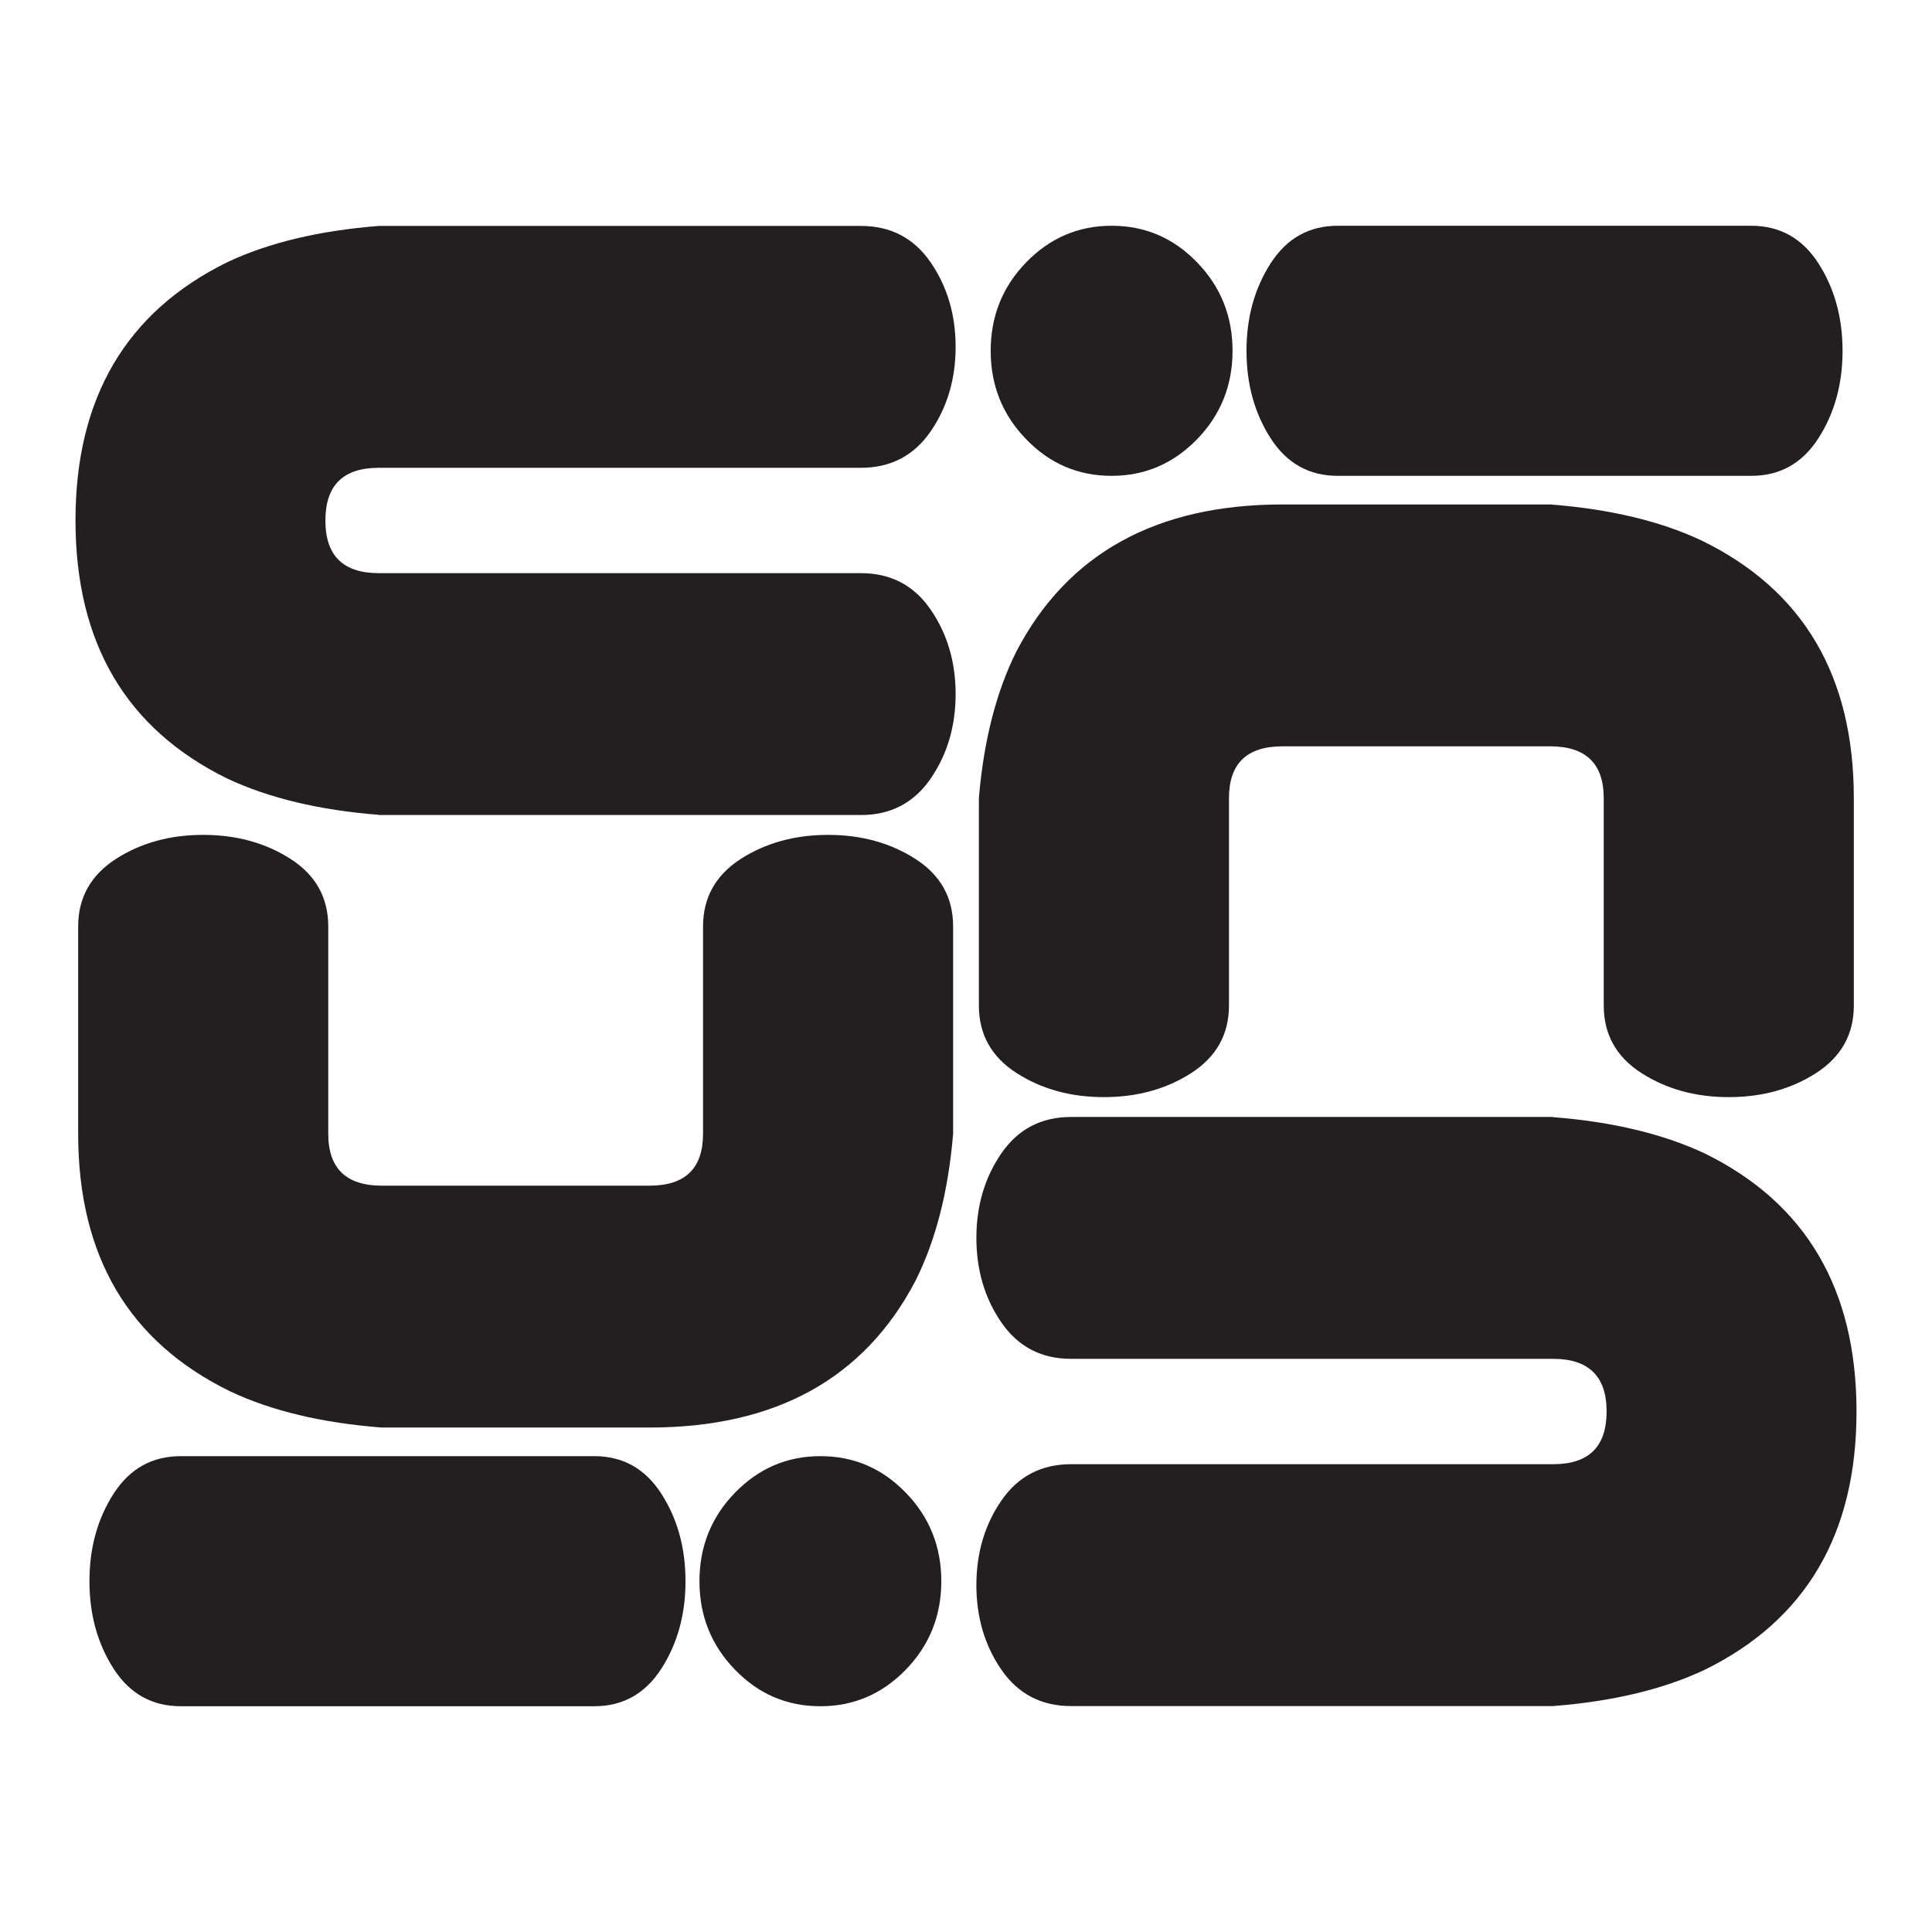 <svg viewBox="0 0 1080 1080" xmlns="http://www.w3.org/2000/svg" id="Layer_1"><defs><style>.cls-1{fill:#231f20;}</style></defs><path d="M211.8,455.5c-33.3-2.6-61.6-9.4-84.8-20.3-56.6-27.8-84.8-75.9-84.8-144.3s28.3-116.5,84.8-144.3c23.3-11,51.6-17.7,84.8-20.3h269.5c16.6,0,29.6,6.8,38.9,20.3,9.3,13.5,14,29.3,14,47.3s-4.7,33.8-14,47.3c-9.3,13.5-22.3,20.3-38.9,20.3H211.8c-20,0-29.9,9.8-29.9,29.5s10,29.4,29.9,29.4h269.5c16.6,0,29.6,6.8,38.9,20.3,9.3,13.5,14,29.3,14,47.3s-4.7,33.8-14,47.3c-9.3,13.5-22.3,20.3-38.9,20.3H211.8Z" class="cls-1"></path><path d="M363,798h-149.7c-33.3-2.6-61.6-9.3-84.8-20.3-56.6-27.7-84.8-75.6-84.8-143.9v-115.9c0-16.1,7-28.6,21-37.7,14-9,30.3-13.5,48.9-13.5s34.9,4.5,48.9,13.5c14,9,21,21.6,21,37.7v115.9c0,19.3,10,29,29.9,29h149.7c20,0,29.9-9.7,29.9-29v-115.9c0-16.1,7-28.6,21-37.7,14-9,30.3-13.5,48.9-13.5s34.9,4.5,48.9,13.5c14,9,21,21.6,21,37.7v115.9c-2.7,32.2-9.7,59.5-21,82.1-28.6,54.7-78.2,82.1-148.7,82.1Z" class="cls-1"></path><path d="M391,883.9c0-19.3,6.6-35.8,19.8-49.4,13.2-13.6,29.1-20.5,47.8-20.5s34.6,6.8,47.8,20.5c13.2,13.6,19.8,30.1,19.8,49.4s-6.6,35.8-19.8,49.4c-13.2,13.6-29.1,20.5-47.8,20.5s-34.6-6.8-47.8-20.5c-13.2-13.6-19.8-30.1-19.8-49.4ZM101.1,814h231.1c16,0,28.5,7,37.5,21,9,14,13.5,30.3,13.5,48.9s-4.5,34.9-13.5,48.9c-9,14-21.5,21-37.5,21H101.1c-16.1,0-28.6-7-37.6-21-9-14-13.5-30.3-13.5-48.9s4.5-34.9,13.5-48.9c9-14,21.5-21,37.6-21Z" class="cls-1"></path><path d="M868.2,624.5c33.3,2.6,61.6,9.4,84.8,20.3,56.6,27.8,84.8,75.9,84.8,144.3,0,68.4-28.3,116.5-84.8,144.3-23.3,11-51.6,17.7-84.8,20.3h-269.5c-16.6,0-29.6-6.8-38.9-20.3-9.3-13.5-14-29.3-14-47.3,0-18,4.7-33.8,14-47.3,9.3-13.5,22.3-20.3,38.9-20.3h269.5c20,0,29.9-9.8,29.9-29.5,0-19.6-10-29.4-29.9-29.4h-269.5c-16.6,0-29.6-6.8-38.9-20.3-9.3-13.5-14-29.3-14-47.3,0-18,4.7-33.8,14-47.3,9.3-13.5,22.3-20.3,38.9-20.3h269.5Z" class="cls-1"></path><path d="M717,282h149.7c33.3,2.6,61.6,9.3,84.8,20.3,56.6,27.7,84.8,75.6,84.8,143.9v115.9c0,16.1-7,28.6-21,37.7-14,9-30.3,13.5-48.9,13.5-18.6,0-34.9-4.5-48.9-13.5-14-9-21-21.6-21-37.7v-115.9c0-19.3-10-29-29.9-29h-149.7c-20,0-29.9,9.7-29.9,29v115.9c0,16.1-7,28.6-21,37.7-14,9-30.3,13.5-48.9,13.5-18.6,0-34.9-4.5-48.9-13.5-14-9-21-21.6-21-37.7v-115.9c2.7-32.2,9.7-59.5,21-82.1,28.6-54.7,78.2-82.1,148.7-82.1Z" class="cls-1"></path><path d="M689,196.1c0,19.3-6.6,35.8-19.8,49.4-13.2,13.6-29.1,20.5-47.8,20.5-18.7,0-34.6-6.8-47.8-20.5-13.2-13.6-19.8-30.1-19.8-49.4,0-19.3,6.6-35.8,19.8-49.4,13.2-13.6,29.1-20.5,47.8-20.5,18.7,0,34.6,6.8,47.8,20.5,13.2,13.6,19.8,30.1,19.8,49.4ZM978.9,266h-231.1c-16,0-28.5-7-37.5-21-9-14-13.5-30.3-13.5-48.9,0-18.6,4.5-34.9,13.5-48.9,9-14,21.5-21,37.5-21h231.1c16.1,0,28.6,7,37.6,21,9,14,13.5,30.3,13.5,48.9,0,18.6-4.5,34.9-13.5,48.9-9,14-21.5,21-37.6,21Z" class="cls-1"></path></svg>